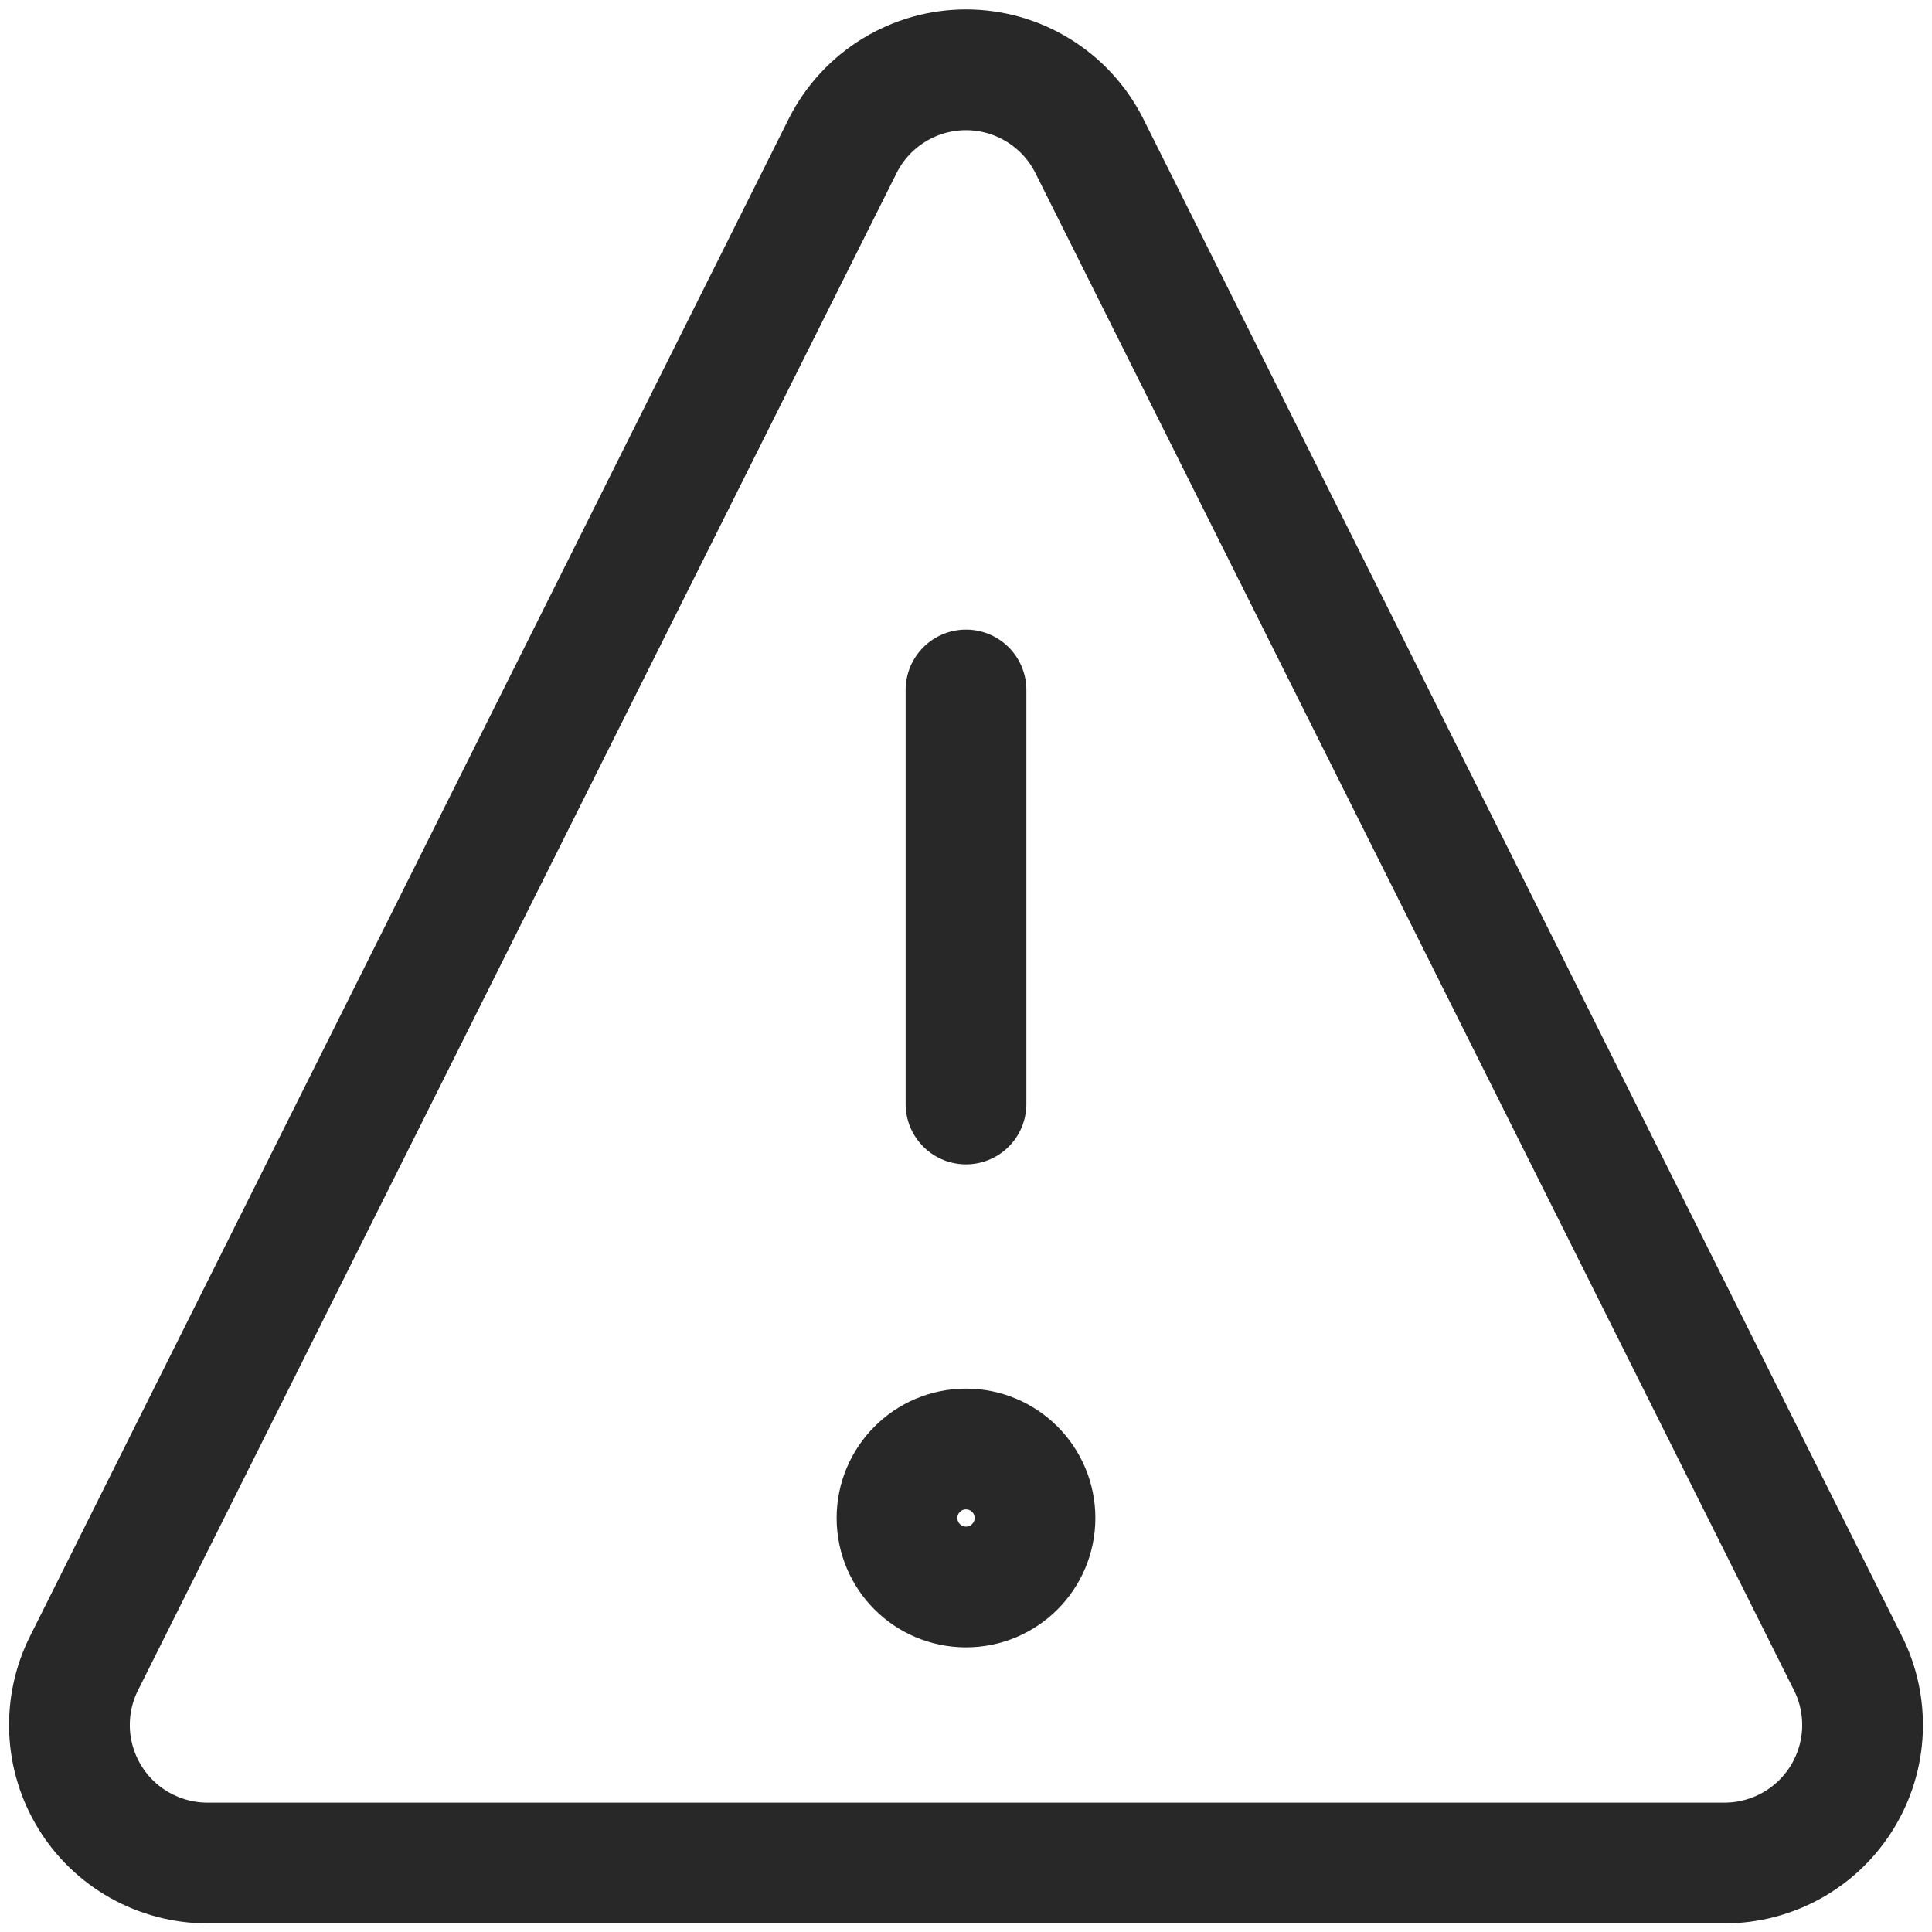 <svg width="24" height="24" viewBox="0 0 24 24" fill="none" xmlns="http://www.w3.org/2000/svg">
<g id="interface-alert-warning-triangle--frame-alert-warning-triangle-exclamation-caution" clip-path="url(#clip0_1090_732)">
<g id="Group">
<path id="Vector" d="M12 8.571V13.714" stroke="#282828" stroke-width="1.5" stroke-linecap="round" stroke-linejoin="round"/>
<path id="Vector_2" d="M12 19.714C12.473 19.714 12.857 19.331 12.857 18.857C12.857 18.384 12.473 18 12 18C11.527 18 11.143 18.384 11.143 18.857C11.143 19.331 11.527 19.714 12 19.714Z" stroke="#282828" stroke-width="1.5" stroke-linecap="round" stroke-linejoin="round"/>
<path id="Vector_3" d="M13.526 1.8C13.382 1.519 13.163 1.283 12.894 1.119C12.625 0.954 12.316 0.867 12 0.867C11.684 0.867 11.375 0.954 11.106 1.119C10.837 1.283 10.618 1.519 10.474 1.8L1.046 20.657C0.914 20.918 0.852 21.208 0.864 21.5C0.876 21.792 0.963 22.076 1.116 22.325C1.268 22.574 1.482 22.78 1.737 22.923C1.992 23.066 2.279 23.142 2.571 23.143H21.428C21.721 23.142 22.008 23.066 22.263 22.923C22.517 22.78 22.732 22.574 22.884 22.325C23.037 22.076 23.124 21.792 23.136 21.5C23.148 21.208 23.086 20.918 22.954 20.657L13.526 1.8Z" stroke="#282828" stroke-width="1.5" stroke-linecap="round" stroke-linejoin="round"/>
</g>
</g>
<defs>
<clipPath id="clip0_1090_732">
<rect width="24" height="24" fill="white"/>
</clipPath>
</defs>
</svg>
